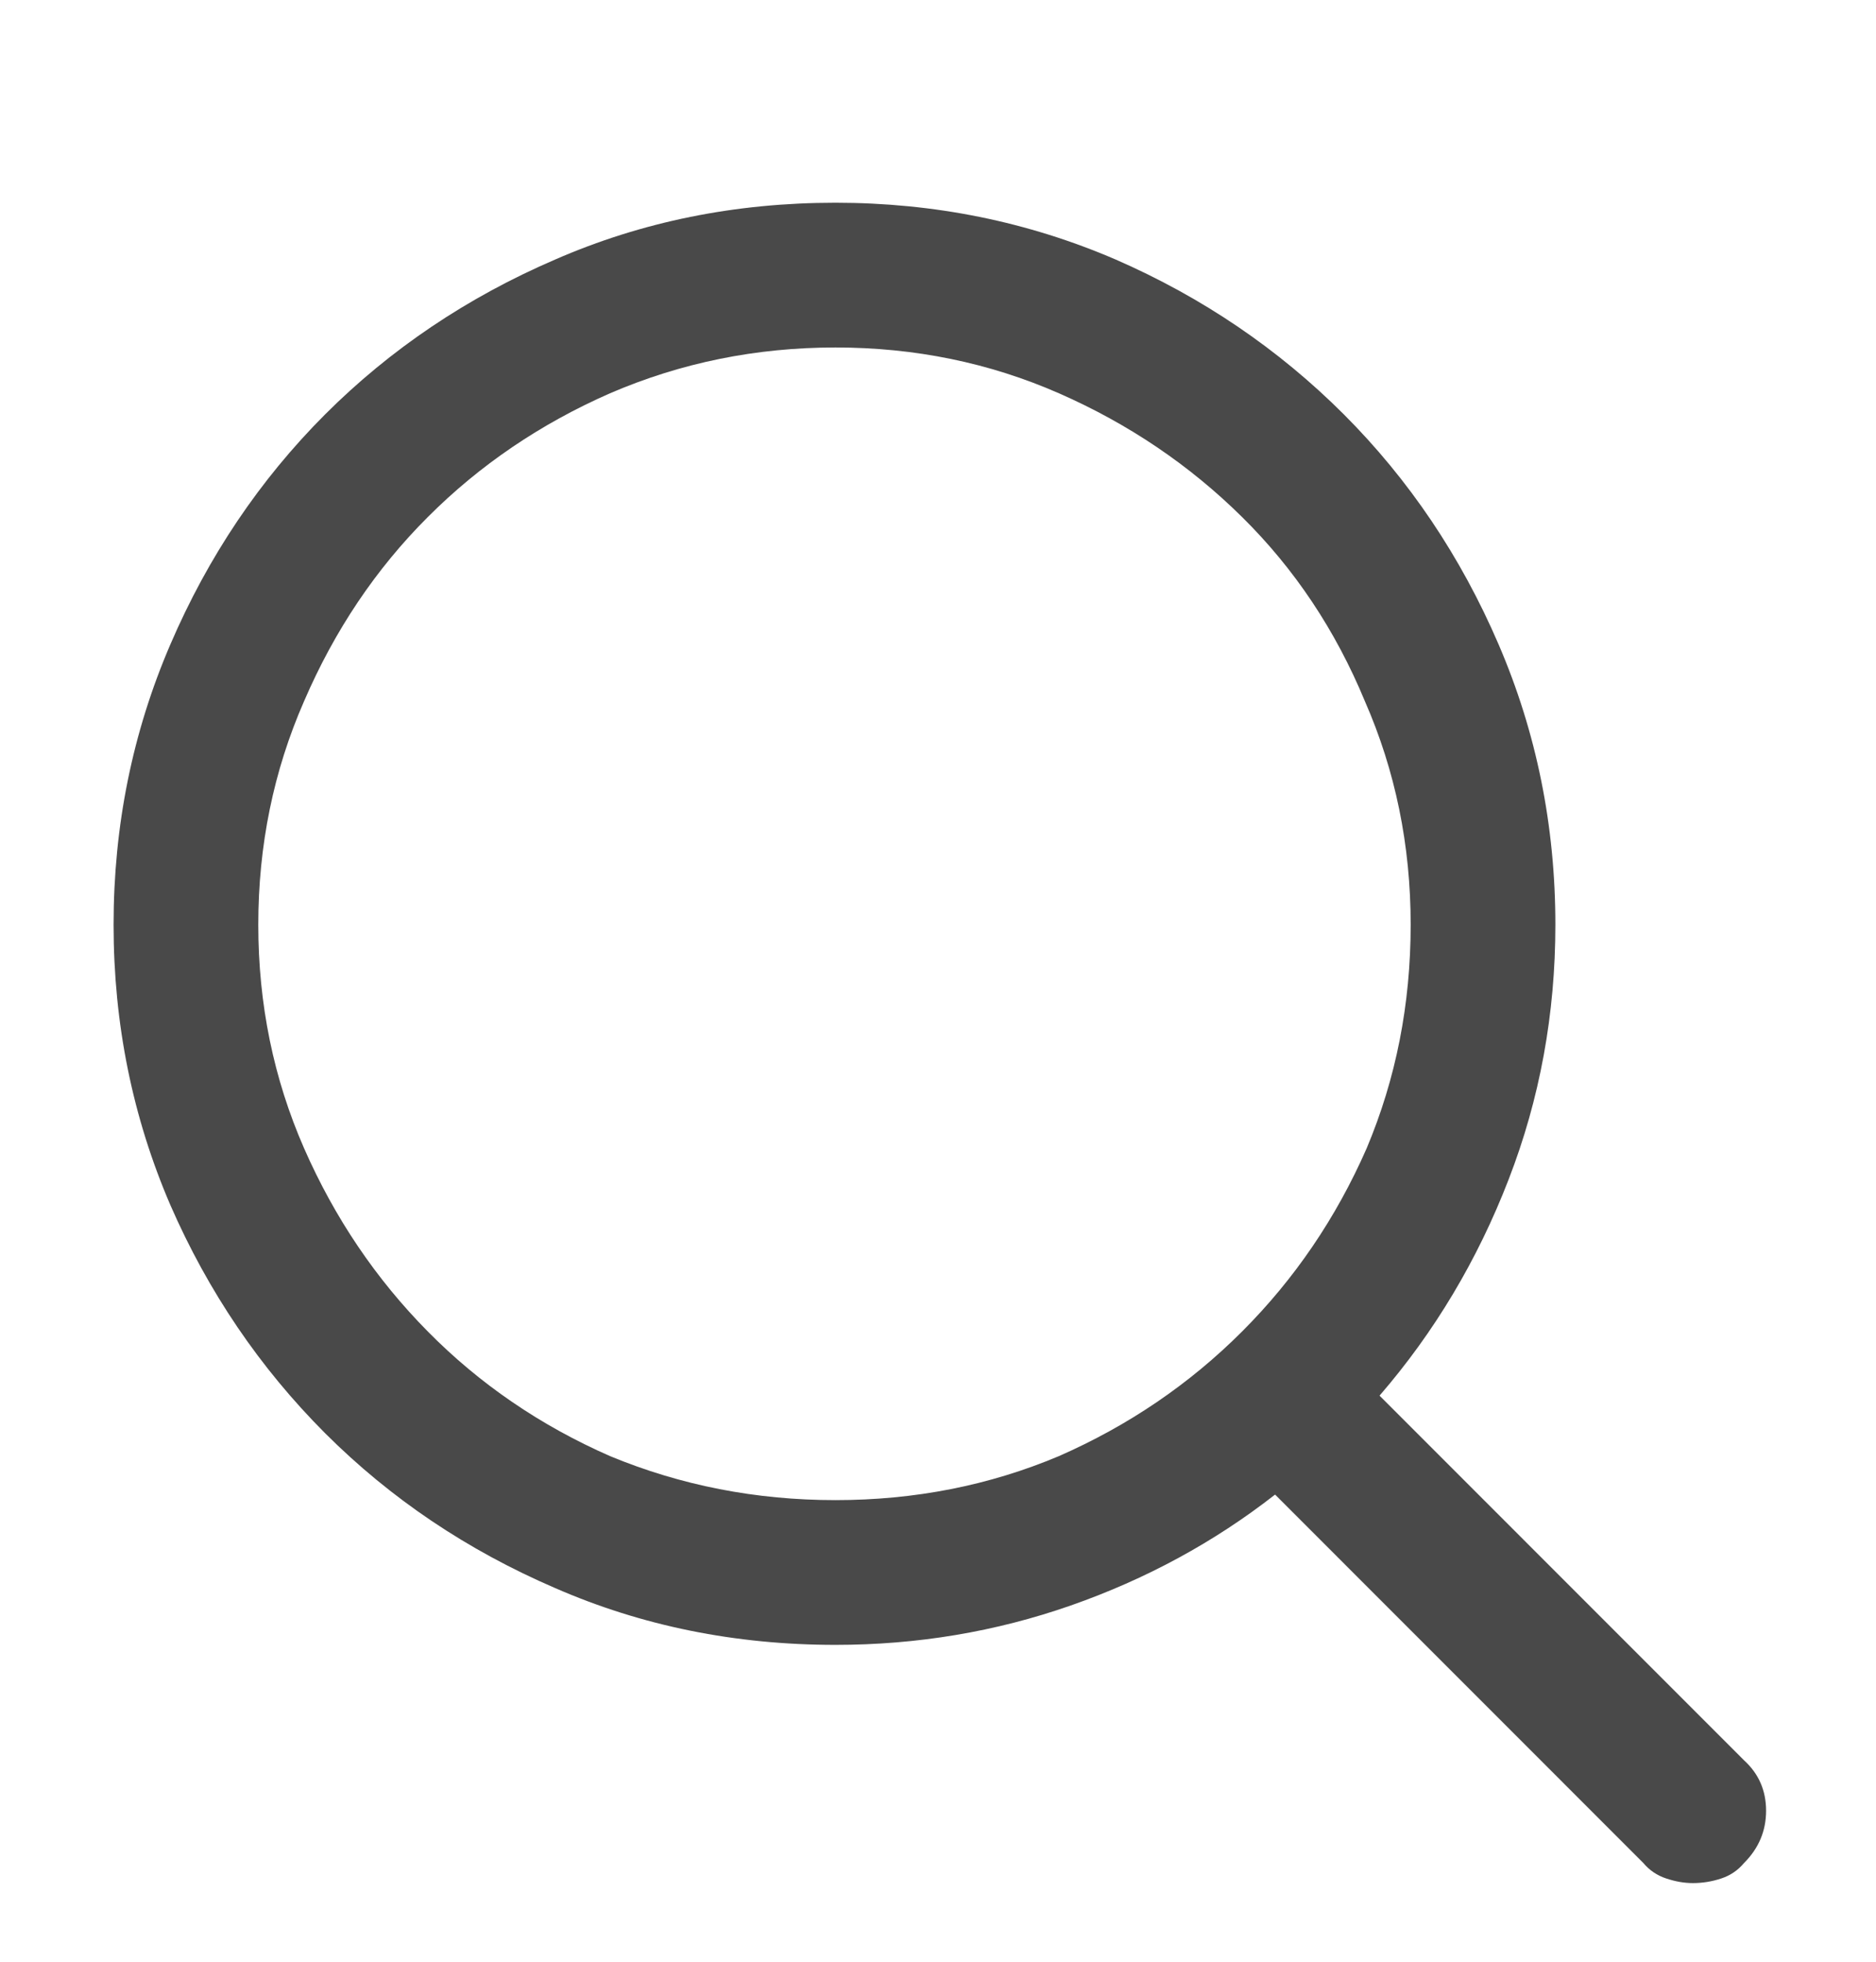 <svg width="22" height="23" viewBox="0 0 22 23" fill="none" xmlns="http://www.w3.org/2000/svg">
<g clip-path="url(#clip0_196_1247)">
<path d="M9.797 4.074C8.866 4.074 7.985 4.253 7.154 4.611C6.338 4.969 5.625 5.453 5.017 6.062C4.408 6.67 3.924 7.39 3.566 8.221C3.208 9.037 3.029 9.911 3.029 10.842C3.029 11.773 3.208 12.646 3.566 13.463C3.924 14.279 4.408 14.995 5.017 15.611C5.625 16.227 6.338 16.714 7.154 17.072C7.985 17.416 8.866 17.588 9.797 17.588C10.728 17.588 11.602 17.416 12.418 17.072C13.234 16.714 13.95 16.227 14.566 15.611C15.182 14.995 15.669 14.279 16.027 13.463C16.371 12.646 16.543 11.773 16.543 10.842C16.543 9.911 16.364 9.037 16.006 8.221C15.662 7.39 15.182 6.67 14.566 6.062C13.95 5.453 13.234 4.969 12.418 4.611C11.602 4.253 10.728 4.074 9.797 4.074ZM9.797 2.377C10.957 2.377 12.053 2.599 13.084 3.043C14.101 3.487 14.992 4.092 15.759 4.858C16.525 5.625 17.13 6.523 17.574 7.555C18.018 8.586 18.24 9.682 18.24 10.842C18.24 11.887 18.058 12.883 17.692 13.828C17.327 14.773 16.822 15.618 16.178 16.363L20.453 20.639C20.625 20.796 20.711 20.993 20.711 21.23C20.711 21.466 20.625 21.67 20.453 21.842C20.381 21.928 20.292 21.989 20.185 22.024C20.077 22.06 19.966 22.078 19.852 22.078C19.751 22.078 19.648 22.06 19.54 22.024C19.433 21.989 19.343 21.928 19.271 21.842L14.953 17.523C14.237 18.082 13.438 18.515 12.558 18.823C11.677 19.131 10.757 19.285 9.797 19.285C8.622 19.285 7.527 19.063 6.51 18.619C5.479 18.175 4.58 17.57 3.813 16.804C3.047 16.037 2.442 15.146 1.998 14.129C1.554 13.098 1.332 12.002 1.332 10.842C1.332 9.682 1.554 8.586 1.998 7.555C2.442 6.523 3.047 5.625 3.813 4.858C4.58 4.092 5.479 3.487 6.51 3.043C7.527 2.599 8.622 2.377 9.797 2.377Z" fill="#494949"/>
</g>
<defs>
<clipPath id="clip0_196_1247">
<rect width="22" height="22" fill="white" transform="matrix(1 0 0 -1 0 22.433)"/>
</clipPath>
</defs>
</svg>
